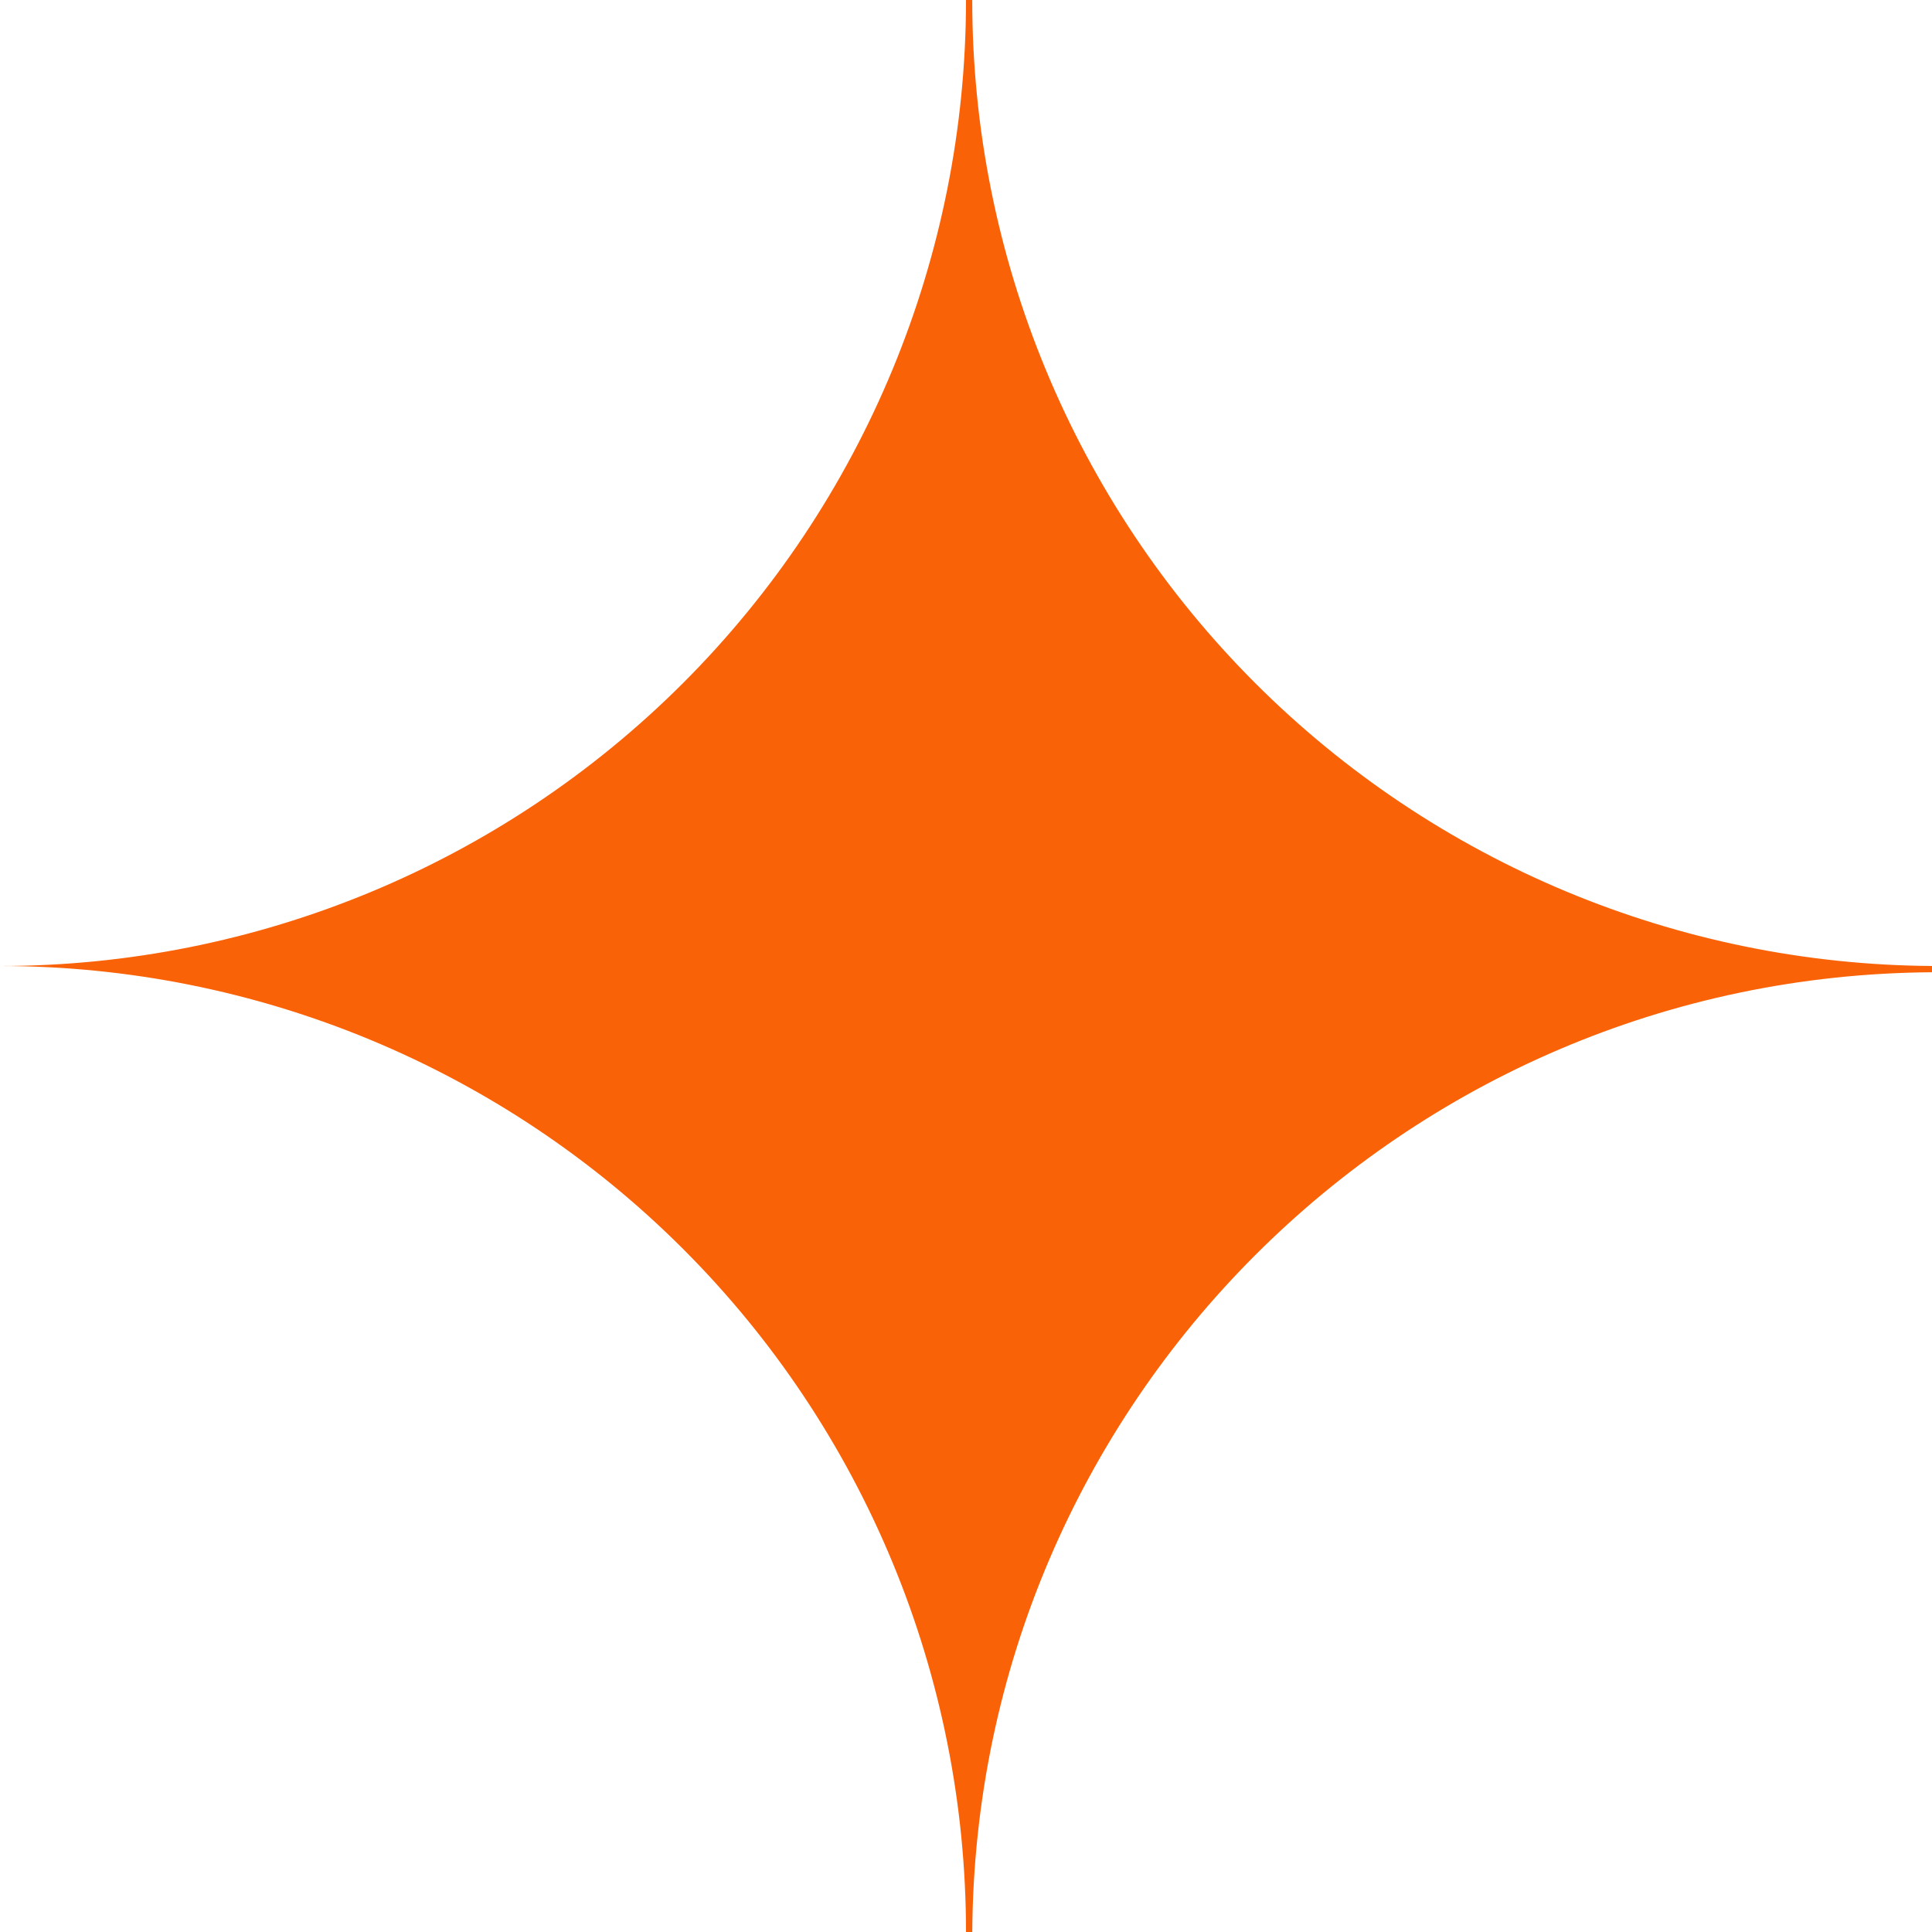 <svg width="139" height="139" viewBox="0 0 139 139" fill="none" xmlns="http://www.w3.org/2000/svg">
<path fill-rule="evenodd" clip-rule="evenodd" d="M69.5 139C69.65 139 69.8 139 69.951 138.999C70.192 100.972 100.972 70.191 138.999 69.95C139 69.8 139 69.65 139 69.5V69.499C120.73 69.381 103.233 62.072 90.305 49.144C77.272 36.111 69.95 18.433 69.949 0.001C69.799 0 69.65 0 69.5 0C69.5 18.433 62.178 36.11 49.144 49.144C36.11 62.178 18.433 69.5 0 69.5C18.433 69.5 36.11 76.822 49.144 89.856C62.178 102.89 69.5 120.567 69.5 139Z" fill="#FA6207"/>
</svg>

